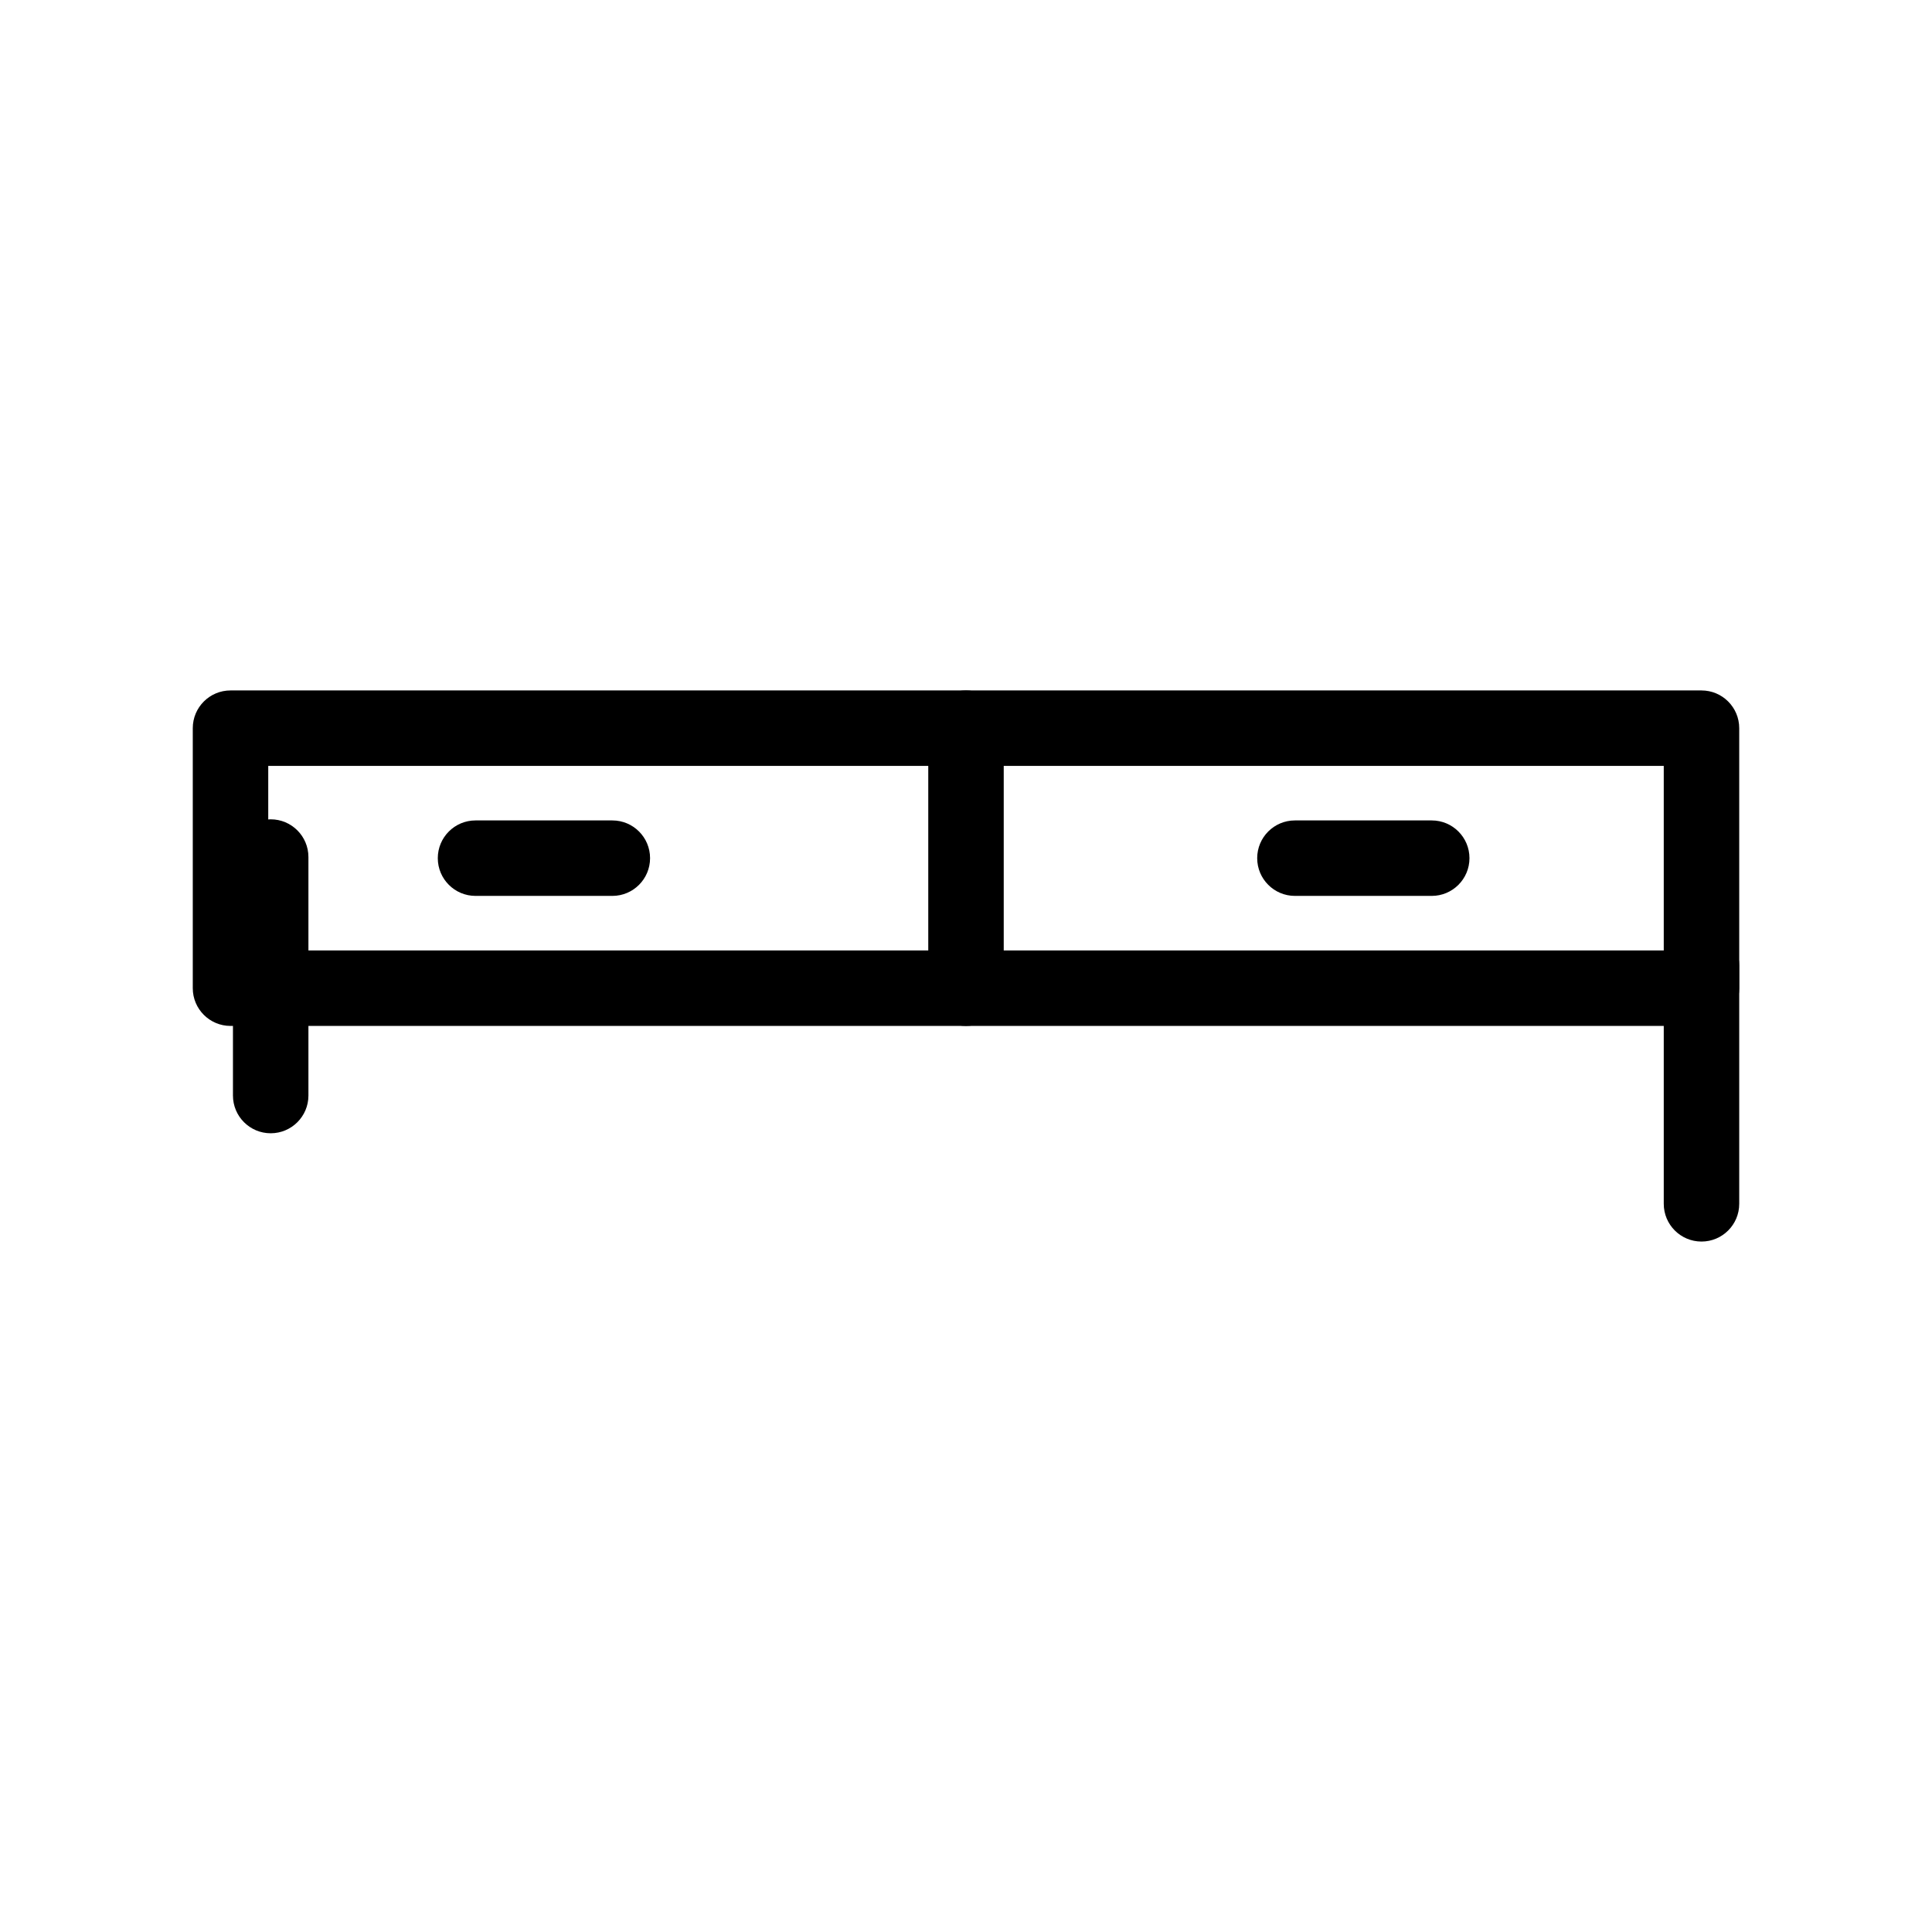 <?xml version="1.0" ?>
<!DOCTYPE svg  PUBLIC '-//W3C//DTD SVG 1.1//EN'  'http://www.w3.org/Graphics/SVG/1.1/DTD/svg11.dtd'>
<svg fill="#000000" width="800px" height="800px" viewBox="0 0 512 512" enable-background="new 0 0 512 512" id="Layer_1" version="1.1" xml:space="preserve" xmlns="http://www.w3.org/2000/svg" xmlns:xlink="http://www.w3.org/1999/xlink">
<g>
<path d="M71.736,300.328c-5.523,0-10-4.478-10-10v-63.2c0-5.522,4.477-10,10-10s10,4.478,10,10v63.2   C81.736,295.851,77.259,300.328,71.736,300.328z"/>
</g>
<g>
<g>
<path d="M450.913,271.881H61.087c-5.523,0-10-4.478-10-10v-68.906c0-5.522,4.477-10,10-10h389.826c5.522,0,10,4.478,10,10v68.906    C460.913,267.403,456.436,271.881,450.913,271.881z M71.087,251.881h369.826v-48.906H71.087V251.881z"/>
</g>
<g>
<path d="M255.999,271.881c-5.523,0-10-4.478-10-10v-68.906c0-5.522,4.477-10,10-10c5.522,0,10,4.478,10,10v68.906    C265.999,267.403,261.521,271.881,255.999,271.881z"/>
</g>
<g>
<path d="M162.275,237.422h-36.255c-5.523,0-10-4.478-10-10s4.477-10,10-10h36.255c5.523,0,10,4.478,10,10    S167.798,237.422,162.275,237.422z"/>
</g>
<g>
<path d="M379.424,237.422H343.17c-5.522,0-10-4.478-10-10s4.478-10,10-10h36.254c5.522,0,10,4.478,10,10    S384.946,237.422,379.424,237.422z"/>
</g>
<g>
<path d="M450.913,329.025c-5.522,0-10-4.478-10-10v-63.199c0-5.522,4.478-10,10-10s10,4.478,10,10v63.199    C460.913,324.548,456.436,329.025,450.913,329.025z"/>
</g>
</g>
</svg>